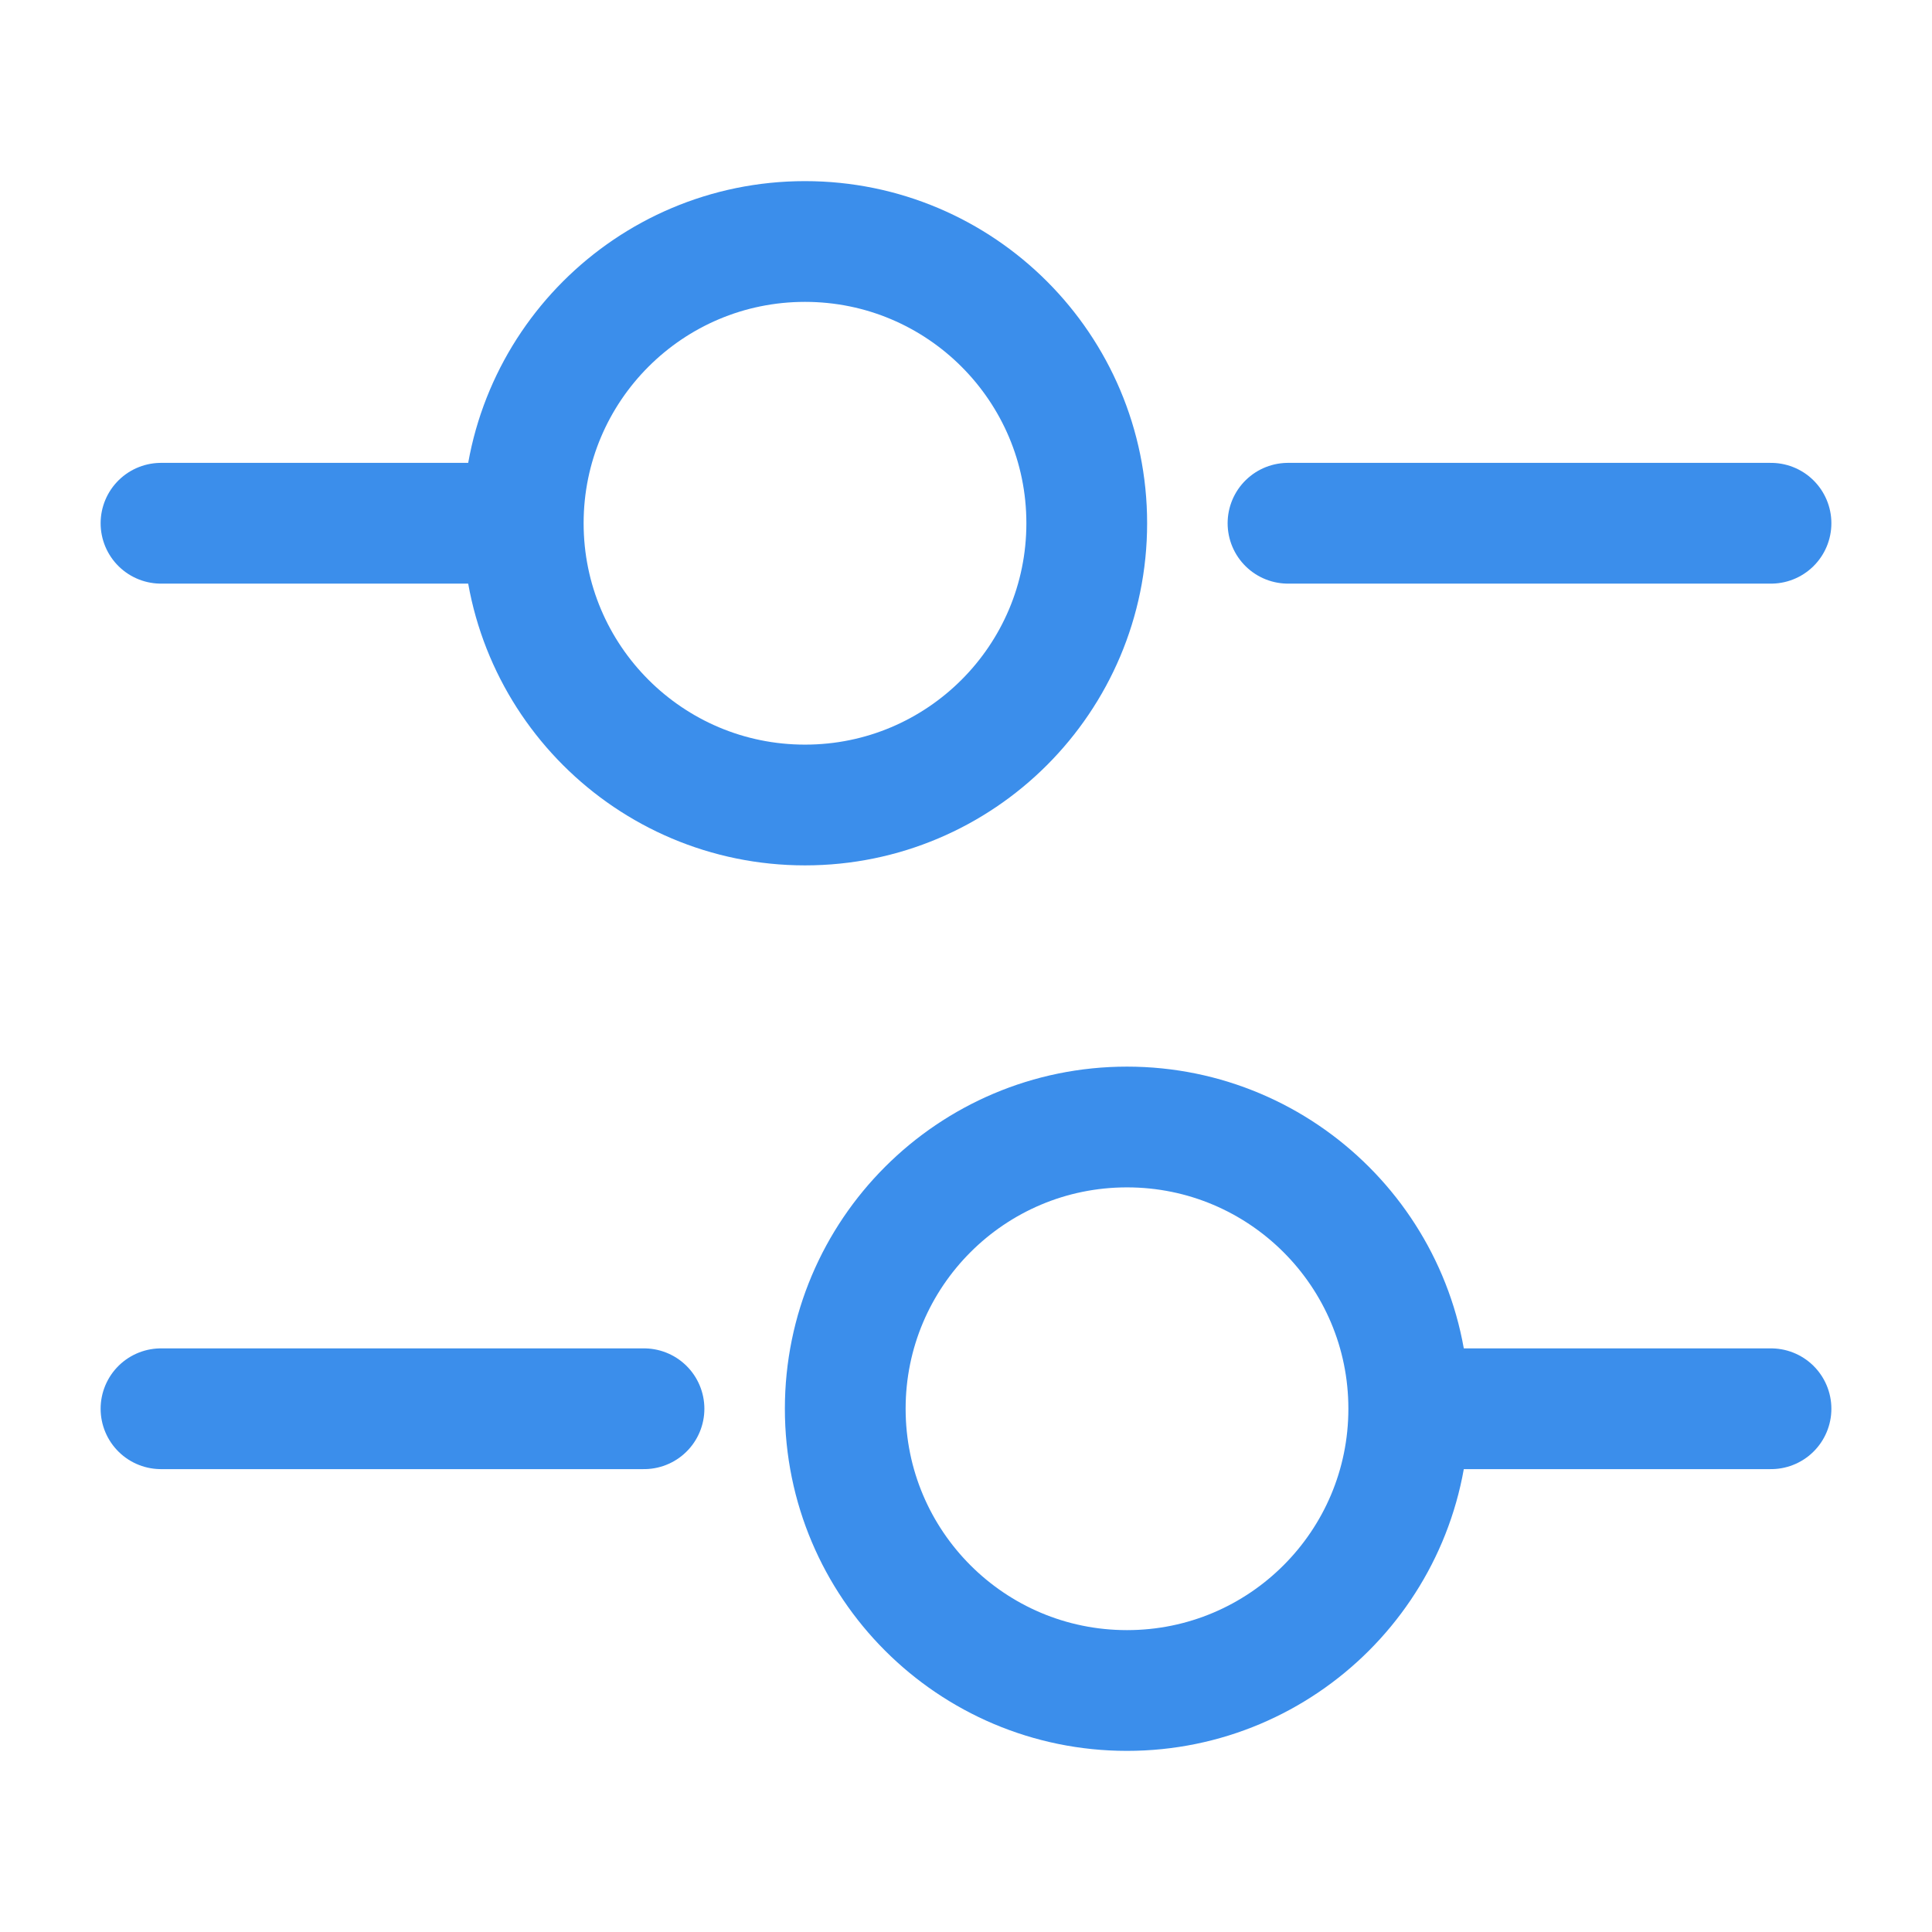 <?xml version="1.0" encoding="UTF-8"?> <svg xmlns="http://www.w3.org/2000/svg" width="24" height="24" viewBox="0 0 24 24" fill="none"> <path d="M22 6.5H16" stroke="#3B8EEB" stroke-width="1.5" stroke-miterlimit="10" stroke-linecap="round" stroke-linejoin="round"></path> <path d="M6 6.5H2" stroke="#3B8EEB" stroke-width="1.5" stroke-miterlimit="10" stroke-linecap="round" stroke-linejoin="round"></path> <path d="M10 10C11.933 10 13.5 8.433 13.5 6.5C13.5 4.567 11.933 3 10 3C8.067 3 6.5 4.567 6.5 6.5C6.5 8.433 8.067 10 10 10Z" stroke="#3B8EEB" stroke-width="1.5" stroke-miterlimit="10" stroke-linecap="round" stroke-linejoin="round"></path> <path d="M22 17.5H18" stroke="#3B8EEB" stroke-width="1.5" stroke-miterlimit="10" stroke-linecap="round" stroke-linejoin="round"></path> <path d="M8 17.5H2" stroke="#3B8EEB" stroke-width="1.5" stroke-miterlimit="10" stroke-linecap="round" stroke-linejoin="round"></path> <path d="M14 21C15.933 21 17.5 19.433 17.5 17.5C17.5 15.567 15.933 14 14 14C12.067 14 10.5 15.567 10.5 17.5C10.5 19.433 12.067 21 14 21Z" stroke="#3B8EEB" stroke-width="1.5" stroke-miterlimit="10" stroke-linecap="round" stroke-linejoin="round"></path> </svg> 